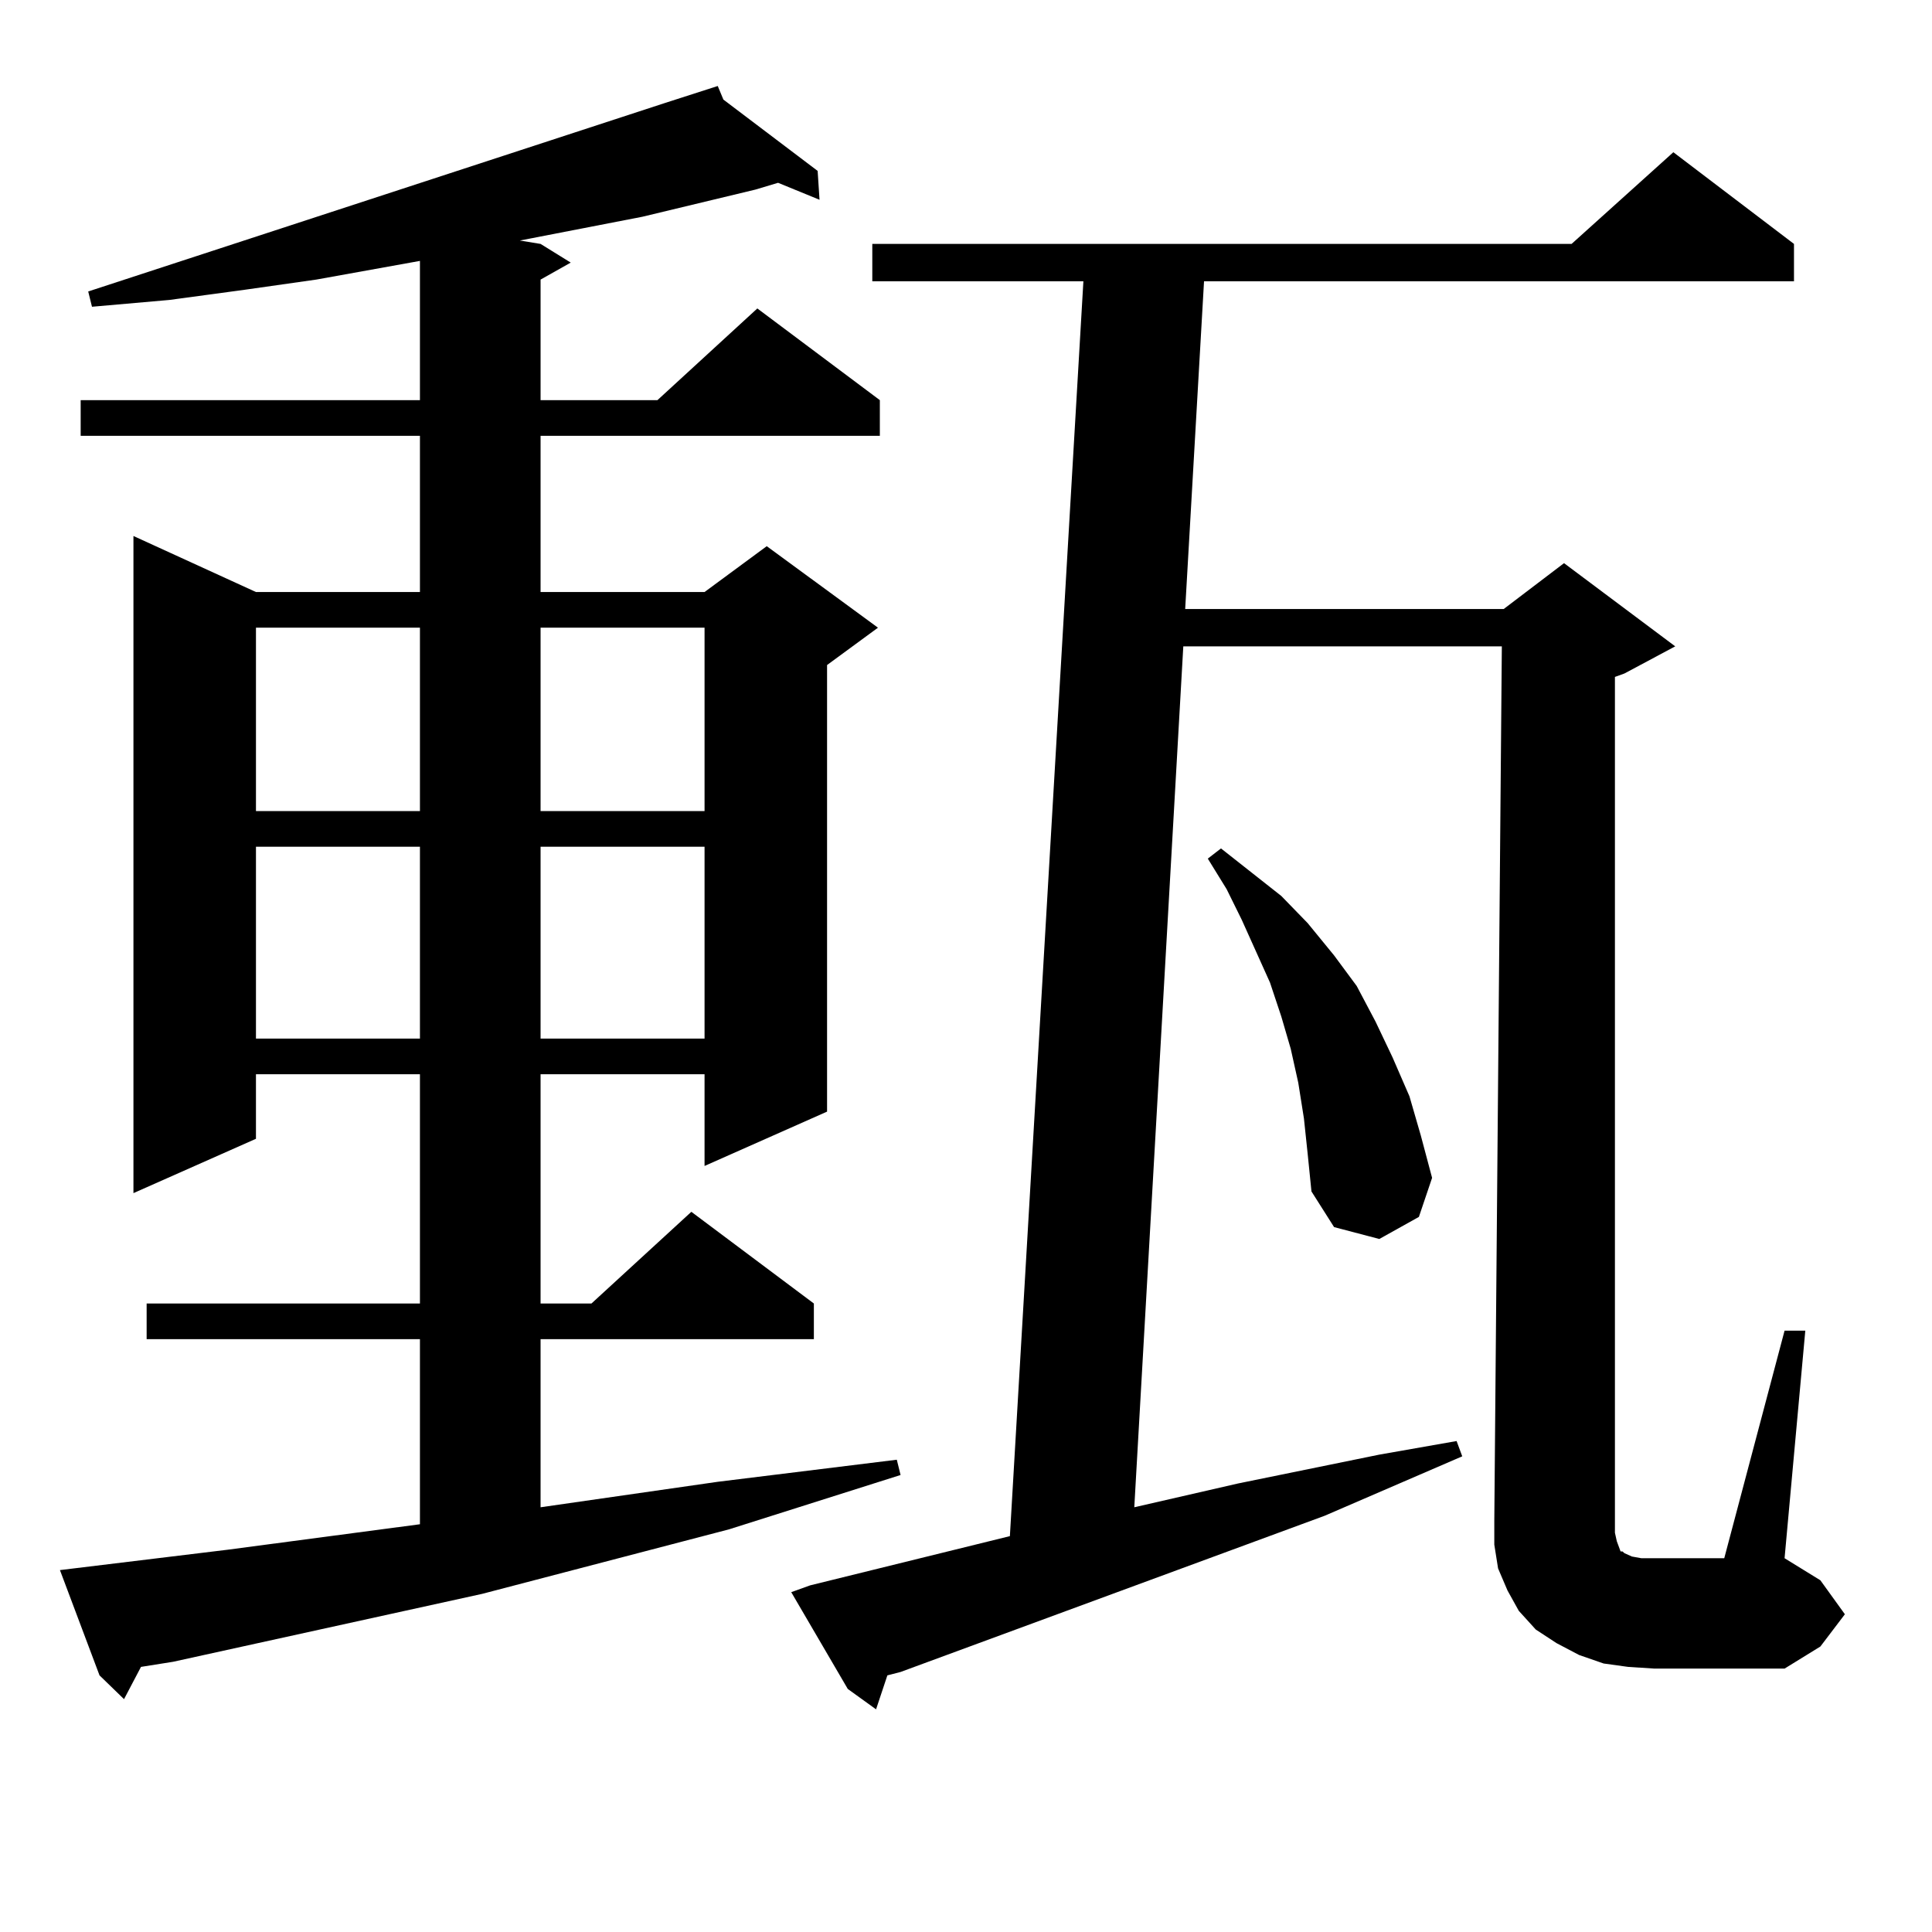 <?xml version="1.0" encoding="utf-8"?>
<!-- Generator: Adobe Illustrator 16.0.0, SVG Export Plug-In . SVG Version: 6.00 Build 0)  -->
<!DOCTYPE svg PUBLIC "-//W3C//DTD SVG 1.1//EN" "http://www.w3.org/Graphics/SVG/1.1/DTD/svg11.dtd">
<svg version="1.1" id="图层_1" xmlns="http://www.w3.org/2000/svg" xmlns:xlink="http://www.w3.org/1999/xlink" x="0px" y="0px"
	 width="1000px" height="1000px" viewBox="0 0 1000 1000" enable-background="new 0 0 1000 1000" xml:space="preserve">
<path d="M31.023,812.679l86.827-10.547l99.51-13.184v-95.801H75.9v-18.457h141.46V556.039h-84.876v33.398l-63.413,28.125V277.426
	l63.413,29.004h84.876V225.57H41.755v-18.457H217.36v-72.07l-53.657,9.668l-37.072,5.273l-39.023,5.273l-39.999,3.516l-1.951-7.91
	l298.529-97.559l27.316-8.789l2.927,7.031l48.779,36.914l0.976,14.941l-21.463-8.789l-11.707,3.516l-58.535,14.063l-63.413,12.305
	l10.731,1.758l15.609,9.668l-15.609,8.789v62.402h60.486l51.706-47.461l63.413,47.461v18.457H279.798v80.859h84.876l32.194-23.73
	l57.56,42.188l-26.341,19.336v231.152L364.674,603.5v-47.461h-84.876v118.652h26.341l51.706-47.461l63.413,47.461v18.457h-141.46
	v87.012l91.705-13.184l92.681-11.426l1.951,7.91l-88.778,28.125l-127.802,33.398L89.559,860.14l-16.585,2.637l-8.78,16.699
	l-12.683-12.305L31.023,812.679z M132.484,324.886v94.922h84.876v-94.922H132.484z M132.484,438.265v99.316h84.876v-99.316H132.484z
	 M279.798,324.886v94.922h84.876v-94.922H279.798z M279.798,438.265v99.316h84.876v-99.316H279.798z M836.857,797.738l0.976,2.637
	l0.976,2.637h0.976l0.976,0.879l1.951,0.879l1.951,0.879l4.878,0.879h6.829h36.097l31.219-117.773h10.731l-10.731,117.773
	l18.536,11.426l12.683,17.578l-12.683,16.699l-18.536,11.426h-67.315l-13.658-0.879l-12.683-1.758l-12.683-4.395l-11.707-6.152
	l-10.731-7.031l-8.78-9.668l-5.854-10.547l-4.878-11.426l-1.951-12.305v-12.305l3.902-452.637H612.473L587.107,780.16l53.657-12.305
	l73.169-14.941l39.999-7.031l2.927,7.91l-71.218,30.762l-219.507,80.859l-6.829,1.758l-5.854,17.578l-14.634-10.547l-29.268-50.098
	l9.756-3.516l103.412-25.488l38.048-649.512H451.501v-19.336h361.942l52.682-47.461l62.438,47.461v19.336H623.204l-9.756,169.629
	h164.874l31.219-23.73l57.56,43.066l-26.341,14.063l-4.878,1.758V788.07v5.273L836.857,797.738z M674.91,578.89l-2.927-18.457
	l-3.902-17.578l-4.878-16.699l-5.854-17.578l-14.634-32.52l-7.805-15.82l-9.756-15.82l6.829-5.273l31.219,24.609l13.658,14.063
	l13.658,16.699l11.707,15.82l9.756,18.457l8.78,18.457l8.78,20.215l5.854,20.215l5.854,21.973l-6.829,20.215l-20.487,11.426
	l-23.414-6.152l-11.707-18.457l-1.951-19.336L674.91,578.89z"/>
</svg>
